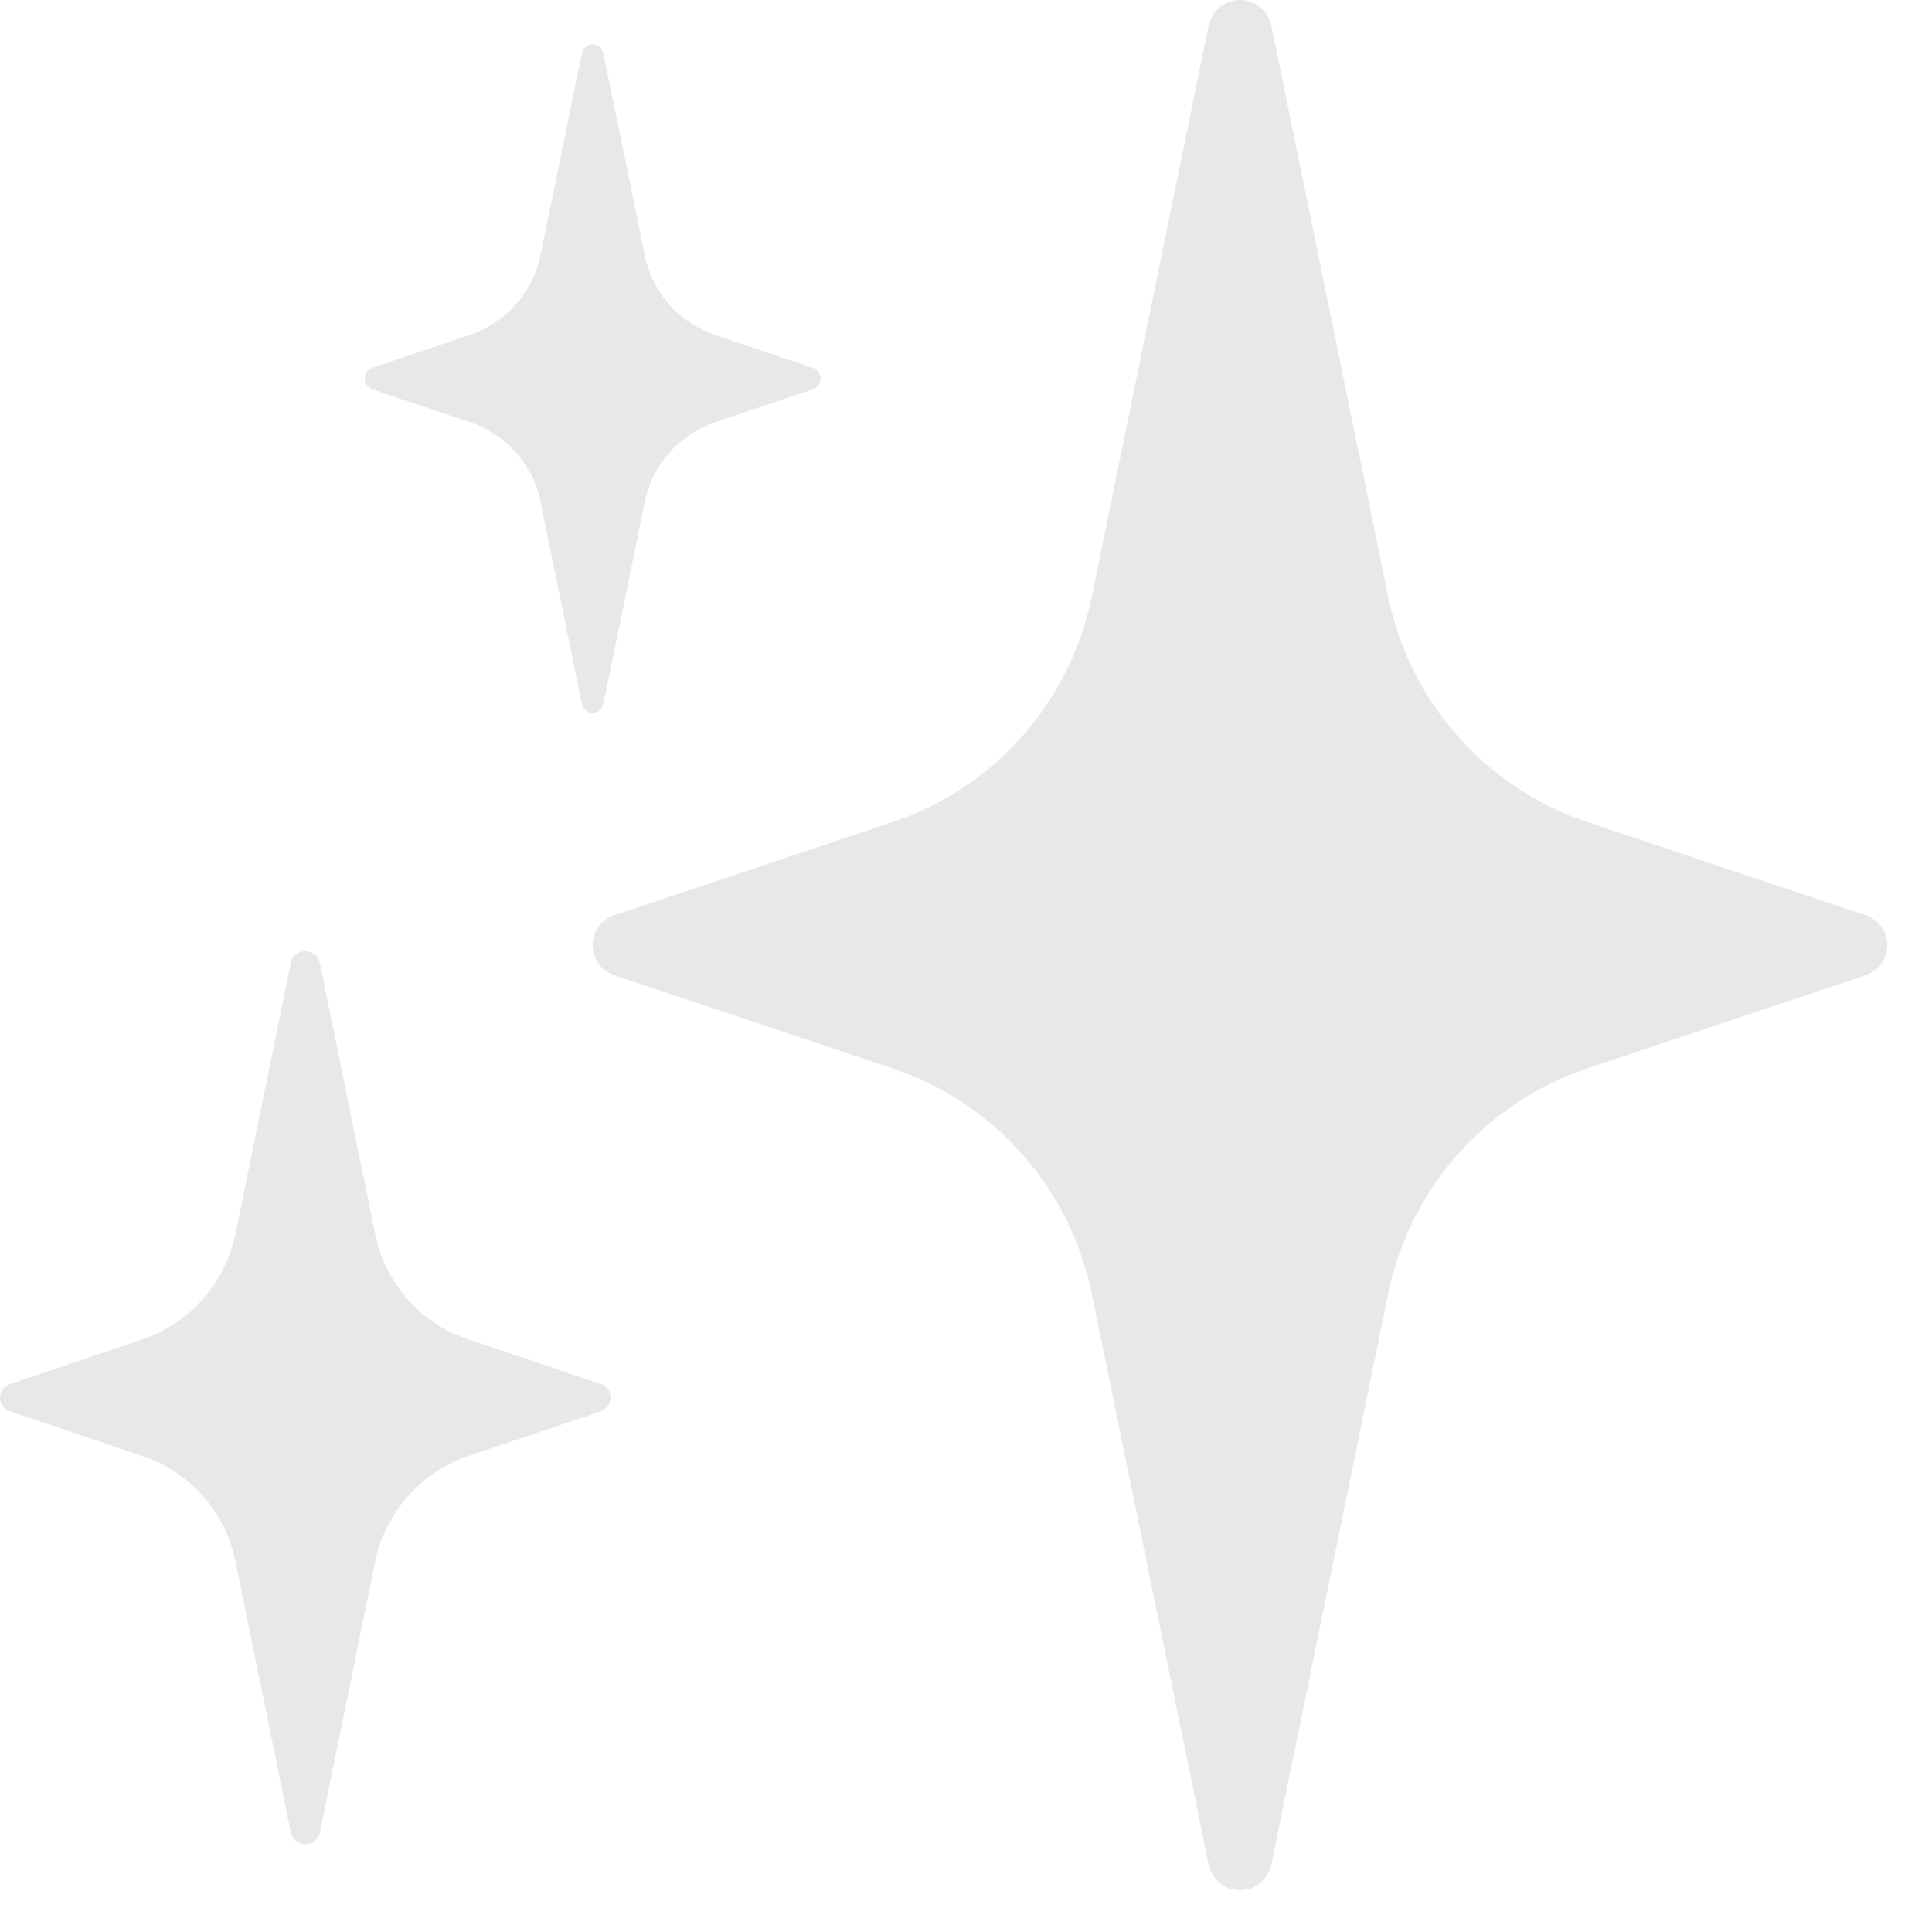 <!-- <svg xmlns="http://www.w3.org/2000/svg" width="35" height="33" fill="none"><path fill="#DC2626" d="M17.377 0C7.781.002 0 7.706 0 17.208v11.91C0 31.262 1.755 33 3.919 33h26.916c2.164 0 3.919-1.738 3.919-3.882v-11.91C34.754 7.706 26.974.002 17.377 0Z"/><path fill="#E7E8E9" d="m28.625 17.578-3.454-1.157a3.735 3.735 0 0 1-2.478-2.785l-1.457-7.122a.398.398 0 0 0-.775 0l-1.457 7.122a3.735 3.735 0 0 1-2.478 2.785l-3.454 1.157a.392.392 0 0 0 0 .742l3.454 1.157a3.735 3.735 0 0 1 2.478 2.785l1.457 7.115a.397.397 0 0 0 .775 0l1.457-7.115a3.735 3.735 0 0 1 2.478-2.785l3.454-1.157a.392.392 0 0 0 0-.742ZM10.07 11.043l1.214.409c.447.152.782.522.875.985l.514 2.513a.137.137 0 0 0 .134.113c.066 0 .12-.046.134-.113l.515-2.513c.094-.457.427-.833.874-.985l1.215-.41a.142.142 0 0 0 .093-.132.145.145 0 0 0-.093-.132l-1.215-.41a1.315 1.315 0 0 1-.874-.984L12.94 6.87a.135.135 0 0 0-.134-.113.134.134 0 0 0-.133.113l-.515 2.513a1.324 1.324 0 0 1-.875.984l-1.215.41a.142.142 0 0 0-.092.132c0 .06.039.113.092.133ZM12.904 23.399l-1.63-.55a1.74 1.74 0 0 1-1.169-1.316l-.687-3.365a.184.184 0 0 0-.18-.145c-.086 0-.168.06-.18.145l-.688 3.365a1.765 1.765 0 0 1-1.168 1.317l-1.63.549a.184.184 0 0 0-.127.17c0 .08.054.153.127.172l1.63.549c.6.198 1.049.7 1.168 1.316l.688 3.366c.02.086.094.144.18.144.085 0 .167-.06.18-.144l.687-3.366a1.765 1.765 0 0 1 1.169-1.316l1.63-.549a.184.184 0 0 0 .126-.171.177.177 0 0 0-.126-.171Z"/></svg> -->
<svg width="24" height="24" viewBox="0 0 24 24" fill="none" xmlns="http://www.w3.org/2000/svg">
<path d="M23.18 11.371L19.726 10.214C19.105 10.008 18.55 9.642 18.115 9.153C17.68 8.664 17.381 8.07 17.248 7.429L15.791 0.307C15.771 0.22 15.721 0.142 15.651 0.086C15.58 0.03 15.493 0 15.403 0C15.314 0 15.227 0.03 15.156 0.086C15.086 0.142 15.037 0.22 15.016 0.307L13.559 7.429C13.426 8.07 13.127 8.664 12.692 9.153C12.257 9.642 11.702 10.008 11.081 10.214L7.627 11.371C7.55 11.398 7.482 11.448 7.435 11.514C7.387 11.581 7.362 11.66 7.362 11.742C7.362 11.824 7.387 11.904 7.435 11.97C7.482 12.037 7.55 12.087 7.627 12.113L11.081 13.27C11.702 13.477 12.257 13.843 12.692 14.331C13.127 14.82 13.426 15.415 13.559 16.055L15.016 23.17C15.036 23.258 15.085 23.337 15.155 23.394C15.226 23.45 15.313 23.481 15.403 23.481C15.494 23.481 15.581 23.45 15.652 23.394C15.722 23.337 15.771 23.258 15.791 23.17L17.248 16.055C17.381 15.415 17.68 14.82 18.115 14.331C18.55 13.843 19.105 13.477 19.726 13.27L23.18 12.113C23.257 12.087 23.325 12.037 23.372 11.97C23.42 11.904 23.445 11.824 23.445 11.742C23.445 11.66 23.42 11.581 23.372 11.514C23.325 11.448 23.257 11.398 23.18 11.371ZM4.625 4.836L5.839 5.245C6.286 5.397 6.621 5.767 6.714 6.23L7.228 8.743C7.234 8.775 7.25 8.803 7.275 8.824C7.299 8.845 7.33 8.856 7.362 8.856C7.428 8.856 7.482 8.81 7.496 8.743L8.011 6.23C8.105 5.773 8.438 5.397 8.885 5.245L10.1 4.835C10.127 4.825 10.15 4.807 10.167 4.784C10.184 4.76 10.193 4.732 10.193 4.703C10.192 4.674 10.183 4.647 10.167 4.623C10.15 4.6 10.127 4.581 10.1 4.571L8.885 4.161C8.666 4.088 8.469 3.959 8.316 3.786C8.163 3.614 8.057 3.404 8.011 3.177L7.495 0.663C7.49 0.631 7.473 0.603 7.449 0.582C7.424 0.561 7.393 0.55 7.361 0.55C7.329 0.55 7.298 0.561 7.274 0.582C7.249 0.603 7.233 0.632 7.228 0.663L6.713 3.176C6.666 3.402 6.56 3.612 6.407 3.785C6.253 3.957 6.057 4.087 5.838 4.16L4.623 4.57C4.596 4.58 4.573 4.598 4.556 4.622C4.54 4.645 4.531 4.673 4.531 4.702C4.531 4.762 4.57 4.815 4.623 4.835L4.625 4.836ZM7.459 17.192L5.829 16.642C5.535 16.547 5.271 16.374 5.066 16.143C4.86 15.912 4.72 15.63 4.66 15.326L3.973 11.961C3.964 11.92 3.941 11.883 3.909 11.857C3.876 11.831 3.835 11.816 3.793 11.816C3.707 11.816 3.625 11.876 3.613 11.961L2.925 15.326C2.863 15.629 2.722 15.91 2.517 16.141C2.312 16.372 2.05 16.545 1.757 16.643L0.127 17.192C0.091 17.204 0.059 17.227 0.037 17.257C0.014 17.288 0.001 17.324 0 17.362C0 17.442 0.054 17.515 0.127 17.534L1.757 18.083C2.357 18.281 2.806 18.783 2.925 19.399L3.613 22.765C3.633 22.851 3.707 22.909 3.793 22.909C3.878 22.909 3.96 22.849 3.973 22.765L4.66 19.399C4.723 19.097 4.864 18.816 5.069 18.585C5.274 18.354 5.536 18.181 5.829 18.083L7.459 17.534C7.495 17.522 7.527 17.499 7.549 17.469C7.572 17.438 7.584 17.401 7.585 17.363C7.585 17.325 7.573 17.288 7.551 17.257C7.528 17.226 7.496 17.203 7.459 17.192Z" fill="#E7E8E9"/>
</svg>
